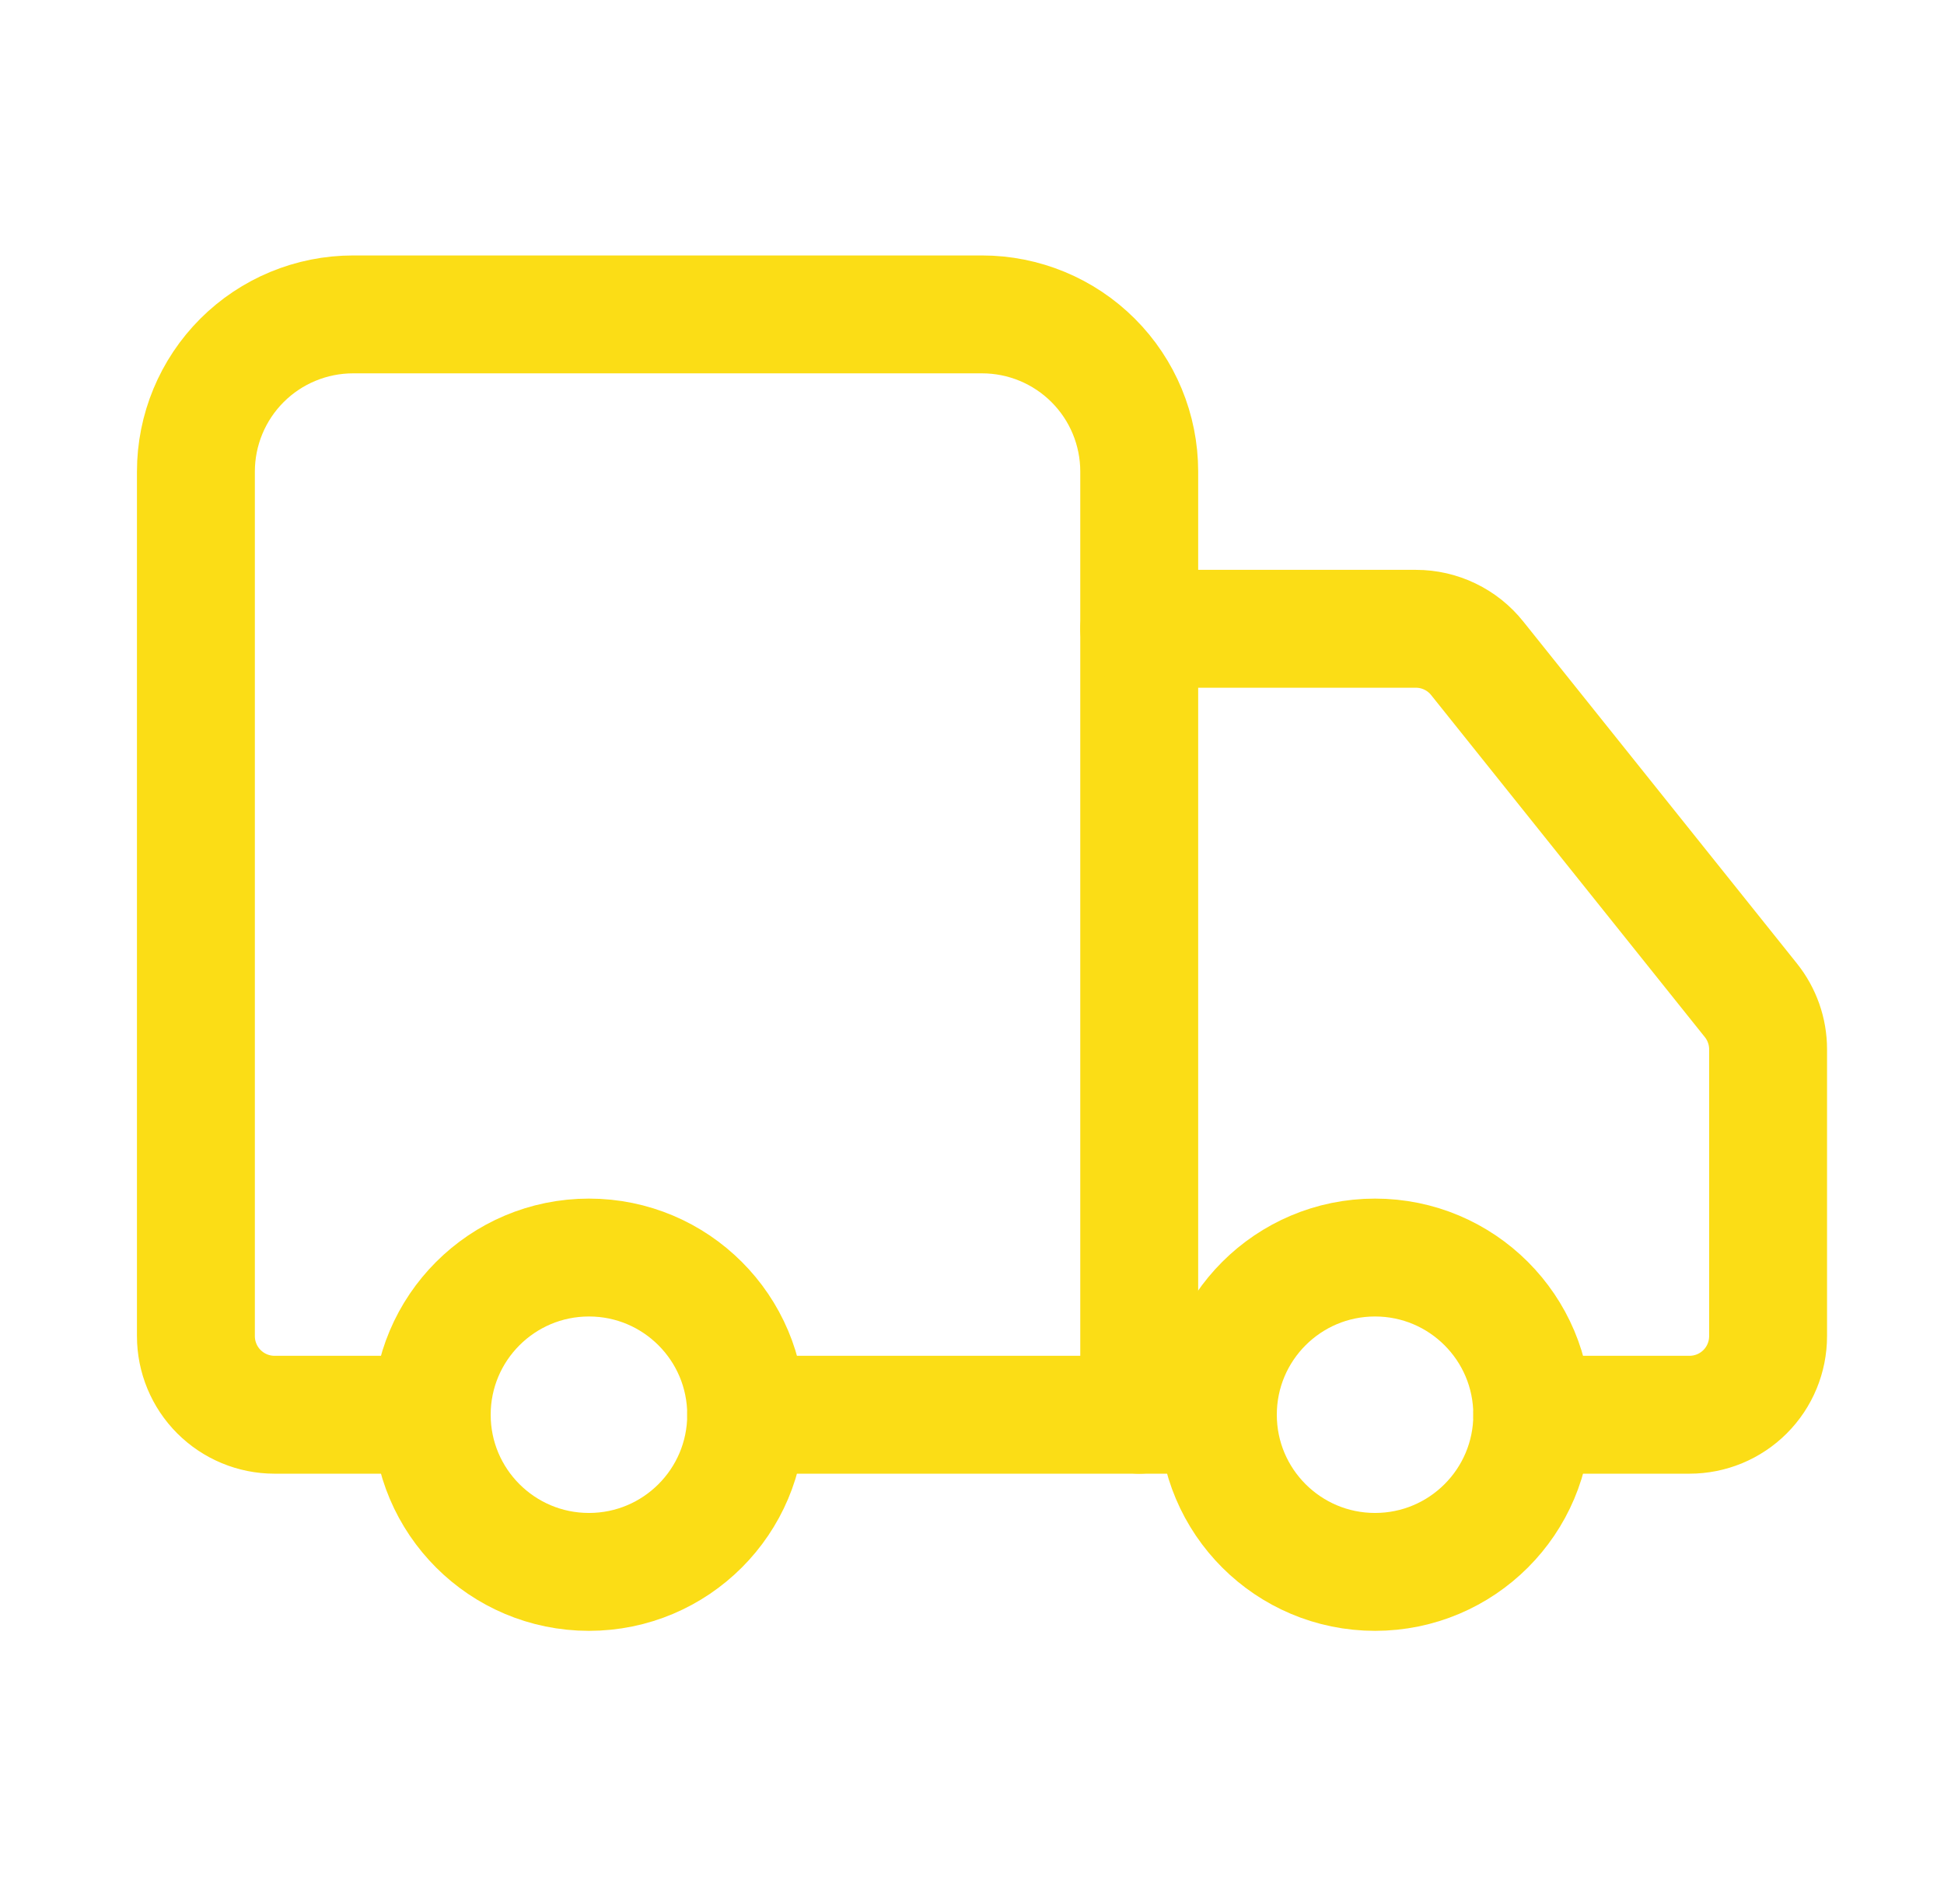 <svg xmlns="http://www.w3.org/2000/svg" fill="none" viewBox="0 0 49 48" height="48" width="49">
<path stroke-linejoin="round" stroke-linecap="round" stroke-width="2.972" stroke="#FBDD16" d="M28.715 35.666V11.888C28.715 10.837 28.298 9.829 27.554 9.086C26.811 8.343 25.803 7.926 24.752 7.926H8.901C7.85 7.926 6.842 8.343 6.099 9.086C5.356 9.829 4.938 10.837 4.938 11.888V33.684C4.938 34.21 5.147 34.714 5.518 35.085C5.89 35.457 6.394 35.666 6.919 35.666H10.882"></path>
<path stroke-linejoin="round" stroke-linecap="round" stroke-width="2.972" stroke="#FBDD16" d="M30.697 35.666H18.808"></path>
<path stroke-linejoin="round" stroke-linecap="round" stroke-width="2.972" stroke="#FBDD16" d="M38.622 35.666H42.585C43.111 35.666 43.615 35.457 43.986 35.086C44.358 34.714 44.566 34.21 44.566 33.684V26.452C44.566 26.003 44.412 25.567 44.131 25.216L37.235 16.597C37.05 16.364 36.815 16.177 36.547 16.048C36.28 15.919 35.987 15.852 35.69 15.852H28.715"></path>
<path stroke-linejoin="round" stroke-linecap="round" stroke-width="2.972" stroke="#FBDD16" d="M34.659 39.628C36.848 39.628 38.622 37.854 38.622 35.666C38.622 33.477 36.848 31.703 34.659 31.703C32.471 31.703 30.697 33.477 30.697 35.666C30.697 37.854 32.471 39.628 34.659 39.628Z"></path>
<path stroke-linejoin="round" stroke-linecap="round" stroke-width="2.972" stroke="#FBDD16" d="M14.845 39.628C17.034 39.628 18.808 37.854 18.808 35.666C18.808 33.477 17.034 31.703 14.845 31.703C12.657 31.703 10.882 33.477 10.882 35.666C10.882 37.854 12.657 39.628 14.845 39.628Z"></path>
</svg>
